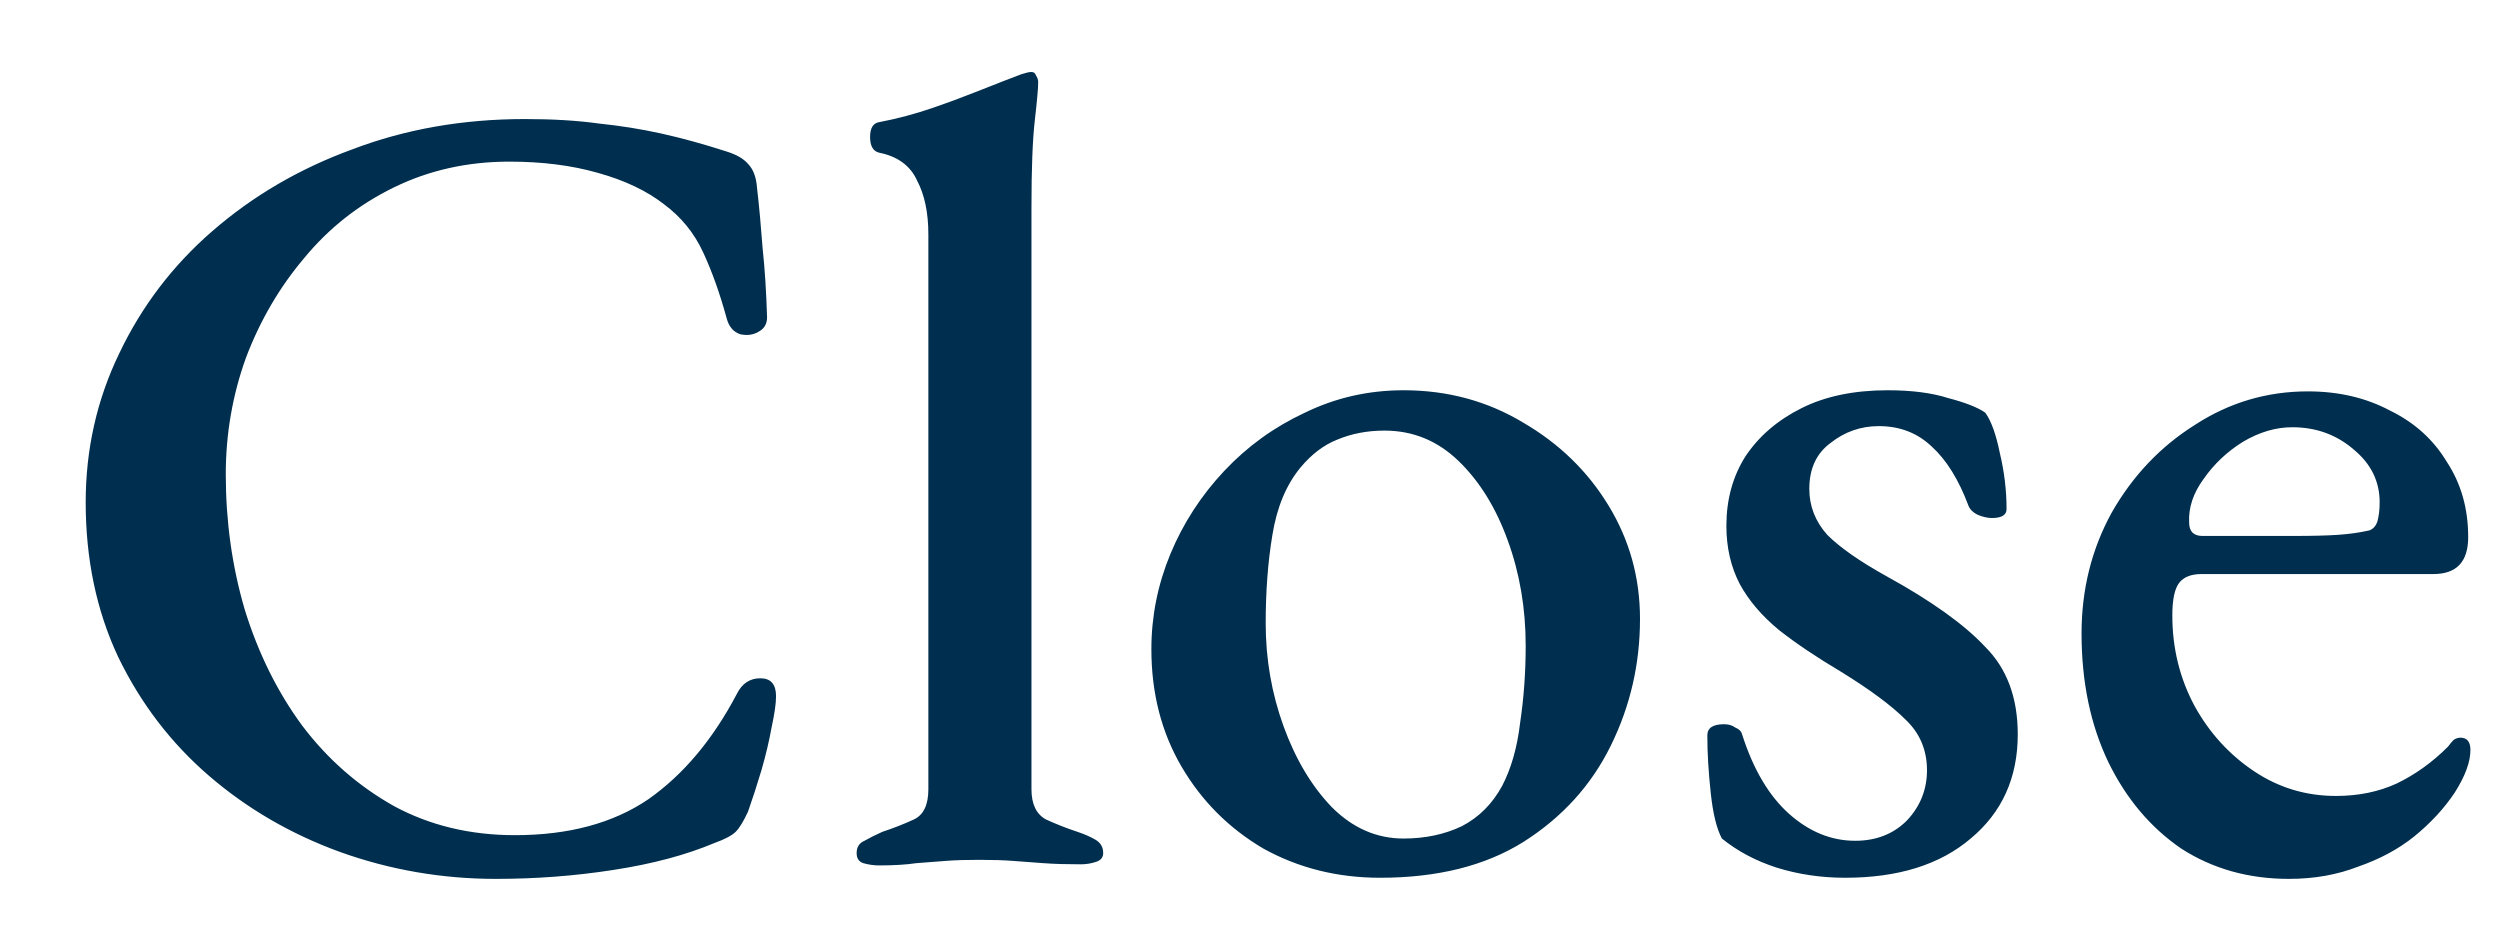 <svg width="29" height="11" viewBox="0 0 29 11" fill="none" xmlns="http://www.w3.org/2000/svg">
<path d="M5.752 10.195C5.128 10.195 4.525 10.091 3.945 9.883C3.373 9.675 2.866 9.38 2.424 8.999C1.982 8.618 1.631 8.158 1.371 7.621C1.119 7.084 0.994 6.486 0.994 5.827C0.994 5.212 1.124 4.635 1.384 4.098C1.644 3.552 2.003 3.08 2.463 2.681C2.931 2.274 3.472 1.957 4.088 1.732C4.703 1.498 5.37 1.381 6.09 1.381C6.41 1.381 6.696 1.398 6.948 1.433C7.199 1.459 7.442 1.498 7.676 1.55C7.91 1.602 8.161 1.671 8.43 1.758C8.542 1.793 8.625 1.84 8.677 1.901C8.737 1.962 8.772 2.053 8.781 2.174C8.807 2.399 8.828 2.633 8.846 2.876C8.872 3.119 8.889 3.387 8.898 3.682C8.898 3.76 8.863 3.816 8.794 3.851C8.733 3.886 8.664 3.894 8.586 3.877C8.508 3.851 8.456 3.79 8.43 3.695C8.352 3.409 8.261 3.153 8.157 2.928C8.053 2.703 7.901 2.516 7.702 2.369C7.502 2.213 7.247 2.092 6.935 2.005C6.631 1.918 6.289 1.875 5.908 1.875C5.422 1.875 4.976 1.975 4.569 2.174C4.161 2.373 3.815 2.646 3.529 2.993C3.243 3.331 3.017 3.717 2.853 4.15C2.697 4.583 2.619 5.034 2.619 5.502C2.619 6.048 2.692 6.572 2.84 7.075C2.996 7.578 3.217 8.024 3.503 8.414C3.797 8.804 4.153 9.116 4.569 9.35C4.985 9.575 5.453 9.688 5.973 9.688C6.597 9.688 7.112 9.549 7.52 9.272C7.927 8.986 8.269 8.579 8.547 8.05C8.607 7.929 8.698 7.868 8.82 7.868C8.941 7.868 9.002 7.937 9.002 8.076C9.002 8.163 8.984 8.284 8.95 8.44C8.924 8.587 8.885 8.752 8.833 8.934C8.781 9.107 8.729 9.268 8.677 9.415C8.625 9.528 8.577 9.606 8.534 9.649C8.49 9.692 8.408 9.736 8.287 9.779C7.957 9.918 7.567 10.022 7.117 10.091C6.675 10.16 6.22 10.195 5.752 10.195ZM10.197 10.039C10.136 10.039 10.076 10.03 10.015 10.013C9.963 9.996 9.937 9.957 9.937 9.896C9.937 9.827 9.967 9.779 10.028 9.753C10.089 9.718 10.158 9.684 10.236 9.649C10.366 9.606 10.488 9.558 10.6 9.506C10.713 9.454 10.769 9.337 10.769 9.155V2.72C10.769 2.469 10.726 2.261 10.639 2.096C10.561 1.923 10.414 1.814 10.197 1.771C10.128 1.754 10.093 1.693 10.093 1.589C10.093 1.494 10.123 1.437 10.184 1.42C10.409 1.377 10.622 1.32 10.821 1.251C11.021 1.182 11.207 1.112 11.38 1.043C11.553 0.974 11.71 0.913 11.848 0.861C11.9 0.844 11.939 0.835 11.965 0.835C11.991 0.835 12.008 0.848 12.017 0.874C12.034 0.9 12.043 0.926 12.043 0.952C12.043 1.021 12.03 1.169 12.004 1.394C11.978 1.619 11.965 1.957 11.965 2.408V9.155C11.965 9.328 12.021 9.445 12.134 9.506C12.247 9.558 12.368 9.606 12.498 9.649C12.576 9.675 12.646 9.705 12.706 9.74C12.767 9.775 12.797 9.827 12.797 9.896C12.797 9.948 12.767 9.983 12.706 10C12.654 10.017 12.598 10.026 12.537 10.026C12.373 10.026 12.229 10.022 12.108 10.013C11.987 10.004 11.87 9.996 11.757 9.987C11.645 9.978 11.51 9.974 11.354 9.974C11.207 9.974 11.077 9.978 10.964 9.987C10.851 9.996 10.739 10.004 10.626 10.013C10.514 10.03 10.37 10.039 10.197 10.039ZM16.008 10.182C15.514 10.182 15.063 10.069 14.656 9.844C14.258 9.61 13.941 9.294 13.707 8.895C13.473 8.496 13.356 8.041 13.356 7.53C13.356 7.149 13.43 6.78 13.577 6.425C13.725 6.07 13.932 5.749 14.201 5.463C14.47 5.177 14.782 4.952 15.137 4.787C15.492 4.614 15.874 4.527 16.281 4.527C16.793 4.527 17.256 4.653 17.672 4.904C18.088 5.147 18.418 5.467 18.66 5.866C18.903 6.265 19.024 6.702 19.024 7.179C19.024 7.699 18.912 8.189 18.686 8.648C18.461 9.107 18.123 9.48 17.672 9.766C17.23 10.043 16.675 10.182 16.008 10.182ZM16.281 9.727C16.532 9.727 16.758 9.679 16.957 9.584C17.157 9.48 17.312 9.324 17.425 9.116C17.529 8.917 17.599 8.674 17.633 8.388C17.677 8.093 17.698 7.794 17.698 7.491C17.698 7.058 17.629 6.65 17.49 6.269C17.352 5.888 17.161 5.58 16.918 5.346C16.675 5.112 16.39 4.995 16.06 4.995C15.861 4.995 15.679 5.03 15.514 5.099C15.358 5.16 15.215 5.268 15.085 5.424C14.921 5.623 14.812 5.883 14.76 6.204C14.708 6.516 14.682 6.858 14.682 7.231C14.682 7.647 14.752 8.046 14.89 8.427C15.029 8.808 15.215 9.12 15.449 9.363C15.692 9.606 15.969 9.727 16.281 9.727ZM21.404 10.182C21.126 10.182 20.862 10.143 20.611 10.065C20.368 9.987 20.156 9.874 19.974 9.727C19.913 9.614 19.87 9.437 19.844 9.194C19.818 8.951 19.805 8.73 19.805 8.531C19.805 8.444 19.87 8.401 20 8.401C20.052 8.401 20.095 8.414 20.13 8.44C20.173 8.457 20.199 8.483 20.208 8.518C20.338 8.925 20.52 9.233 20.754 9.441C20.988 9.649 21.243 9.753 21.521 9.753C21.763 9.753 21.963 9.675 22.119 9.519C22.275 9.354 22.353 9.159 22.353 8.934C22.353 8.7 22.27 8.505 22.106 8.349C21.941 8.184 21.69 7.998 21.352 7.79C21.074 7.625 20.836 7.465 20.637 7.309C20.437 7.144 20.286 6.967 20.182 6.776C20.078 6.577 20.026 6.351 20.026 6.1C20.026 5.797 20.099 5.528 20.247 5.294C20.403 5.06 20.619 4.874 20.897 4.735C21.174 4.596 21.508 4.527 21.898 4.527C22.175 4.527 22.409 4.557 22.6 4.618C22.799 4.67 22.942 4.726 23.029 4.787C23.098 4.882 23.154 5.038 23.198 5.255C23.25 5.472 23.276 5.688 23.276 5.905C23.276 5.974 23.219 6.009 23.107 6.009C23.055 6.009 22.998 5.996 22.938 5.97C22.886 5.944 22.851 5.909 22.834 5.866C22.721 5.563 22.578 5.333 22.405 5.177C22.24 5.021 22.036 4.943 21.794 4.943C21.586 4.943 21.399 5.008 21.235 5.138C21.07 5.259 20.988 5.437 20.988 5.671C20.988 5.87 21.057 6.048 21.196 6.204C21.343 6.351 21.573 6.512 21.885 6.685C22.405 6.971 22.786 7.244 23.029 7.504C23.28 7.755 23.406 8.093 23.406 8.518C23.406 9.021 23.224 9.424 22.86 9.727C22.504 10.03 22.019 10.182 21.404 10.182ZM26.551 10.195C26.083 10.195 25.667 10.078 25.303 9.844C24.948 9.601 24.666 9.268 24.458 8.843C24.25 8.41 24.146 7.911 24.146 7.348C24.146 6.837 24.263 6.369 24.497 5.944C24.74 5.519 25.06 5.181 25.459 4.93C25.858 4.67 26.295 4.54 26.772 4.54C27.127 4.54 27.444 4.614 27.721 4.761C28.007 4.9 28.228 5.099 28.384 5.359C28.549 5.61 28.631 5.901 28.631 6.23C28.631 6.516 28.497 6.659 28.228 6.659H25.537C25.416 6.659 25.329 6.694 25.277 6.763C25.225 6.832 25.199 6.958 25.199 7.14C25.199 7.521 25.286 7.872 25.459 8.193C25.632 8.505 25.862 8.756 26.148 8.947C26.434 9.138 26.75 9.233 27.097 9.233C27.357 9.233 27.591 9.185 27.799 9.09C28.016 8.986 28.215 8.843 28.397 8.661C28.423 8.626 28.445 8.6 28.462 8.583C28.488 8.566 28.514 8.557 28.54 8.557C28.618 8.557 28.657 8.605 28.657 8.7C28.657 8.839 28.596 9.003 28.475 9.194C28.354 9.376 28.198 9.545 28.007 9.701C27.825 9.848 27.608 9.965 27.357 10.052C27.114 10.147 26.846 10.195 26.551 10.195ZM25.55 6.217H26.59C26.815 6.217 26.993 6.213 27.123 6.204C27.253 6.195 27.374 6.178 27.487 6.152C27.53 6.135 27.561 6.1 27.578 6.048C27.595 5.987 27.604 5.914 27.604 5.827C27.604 5.584 27.504 5.381 27.305 5.216C27.106 5.043 26.867 4.956 26.59 4.956C26.399 4.956 26.209 5.012 26.018 5.125C25.836 5.238 25.684 5.381 25.563 5.554C25.442 5.719 25.385 5.888 25.394 6.061C25.394 6.165 25.446 6.217 25.55 6.217Z" fill="#002E4E"/>
</svg>
